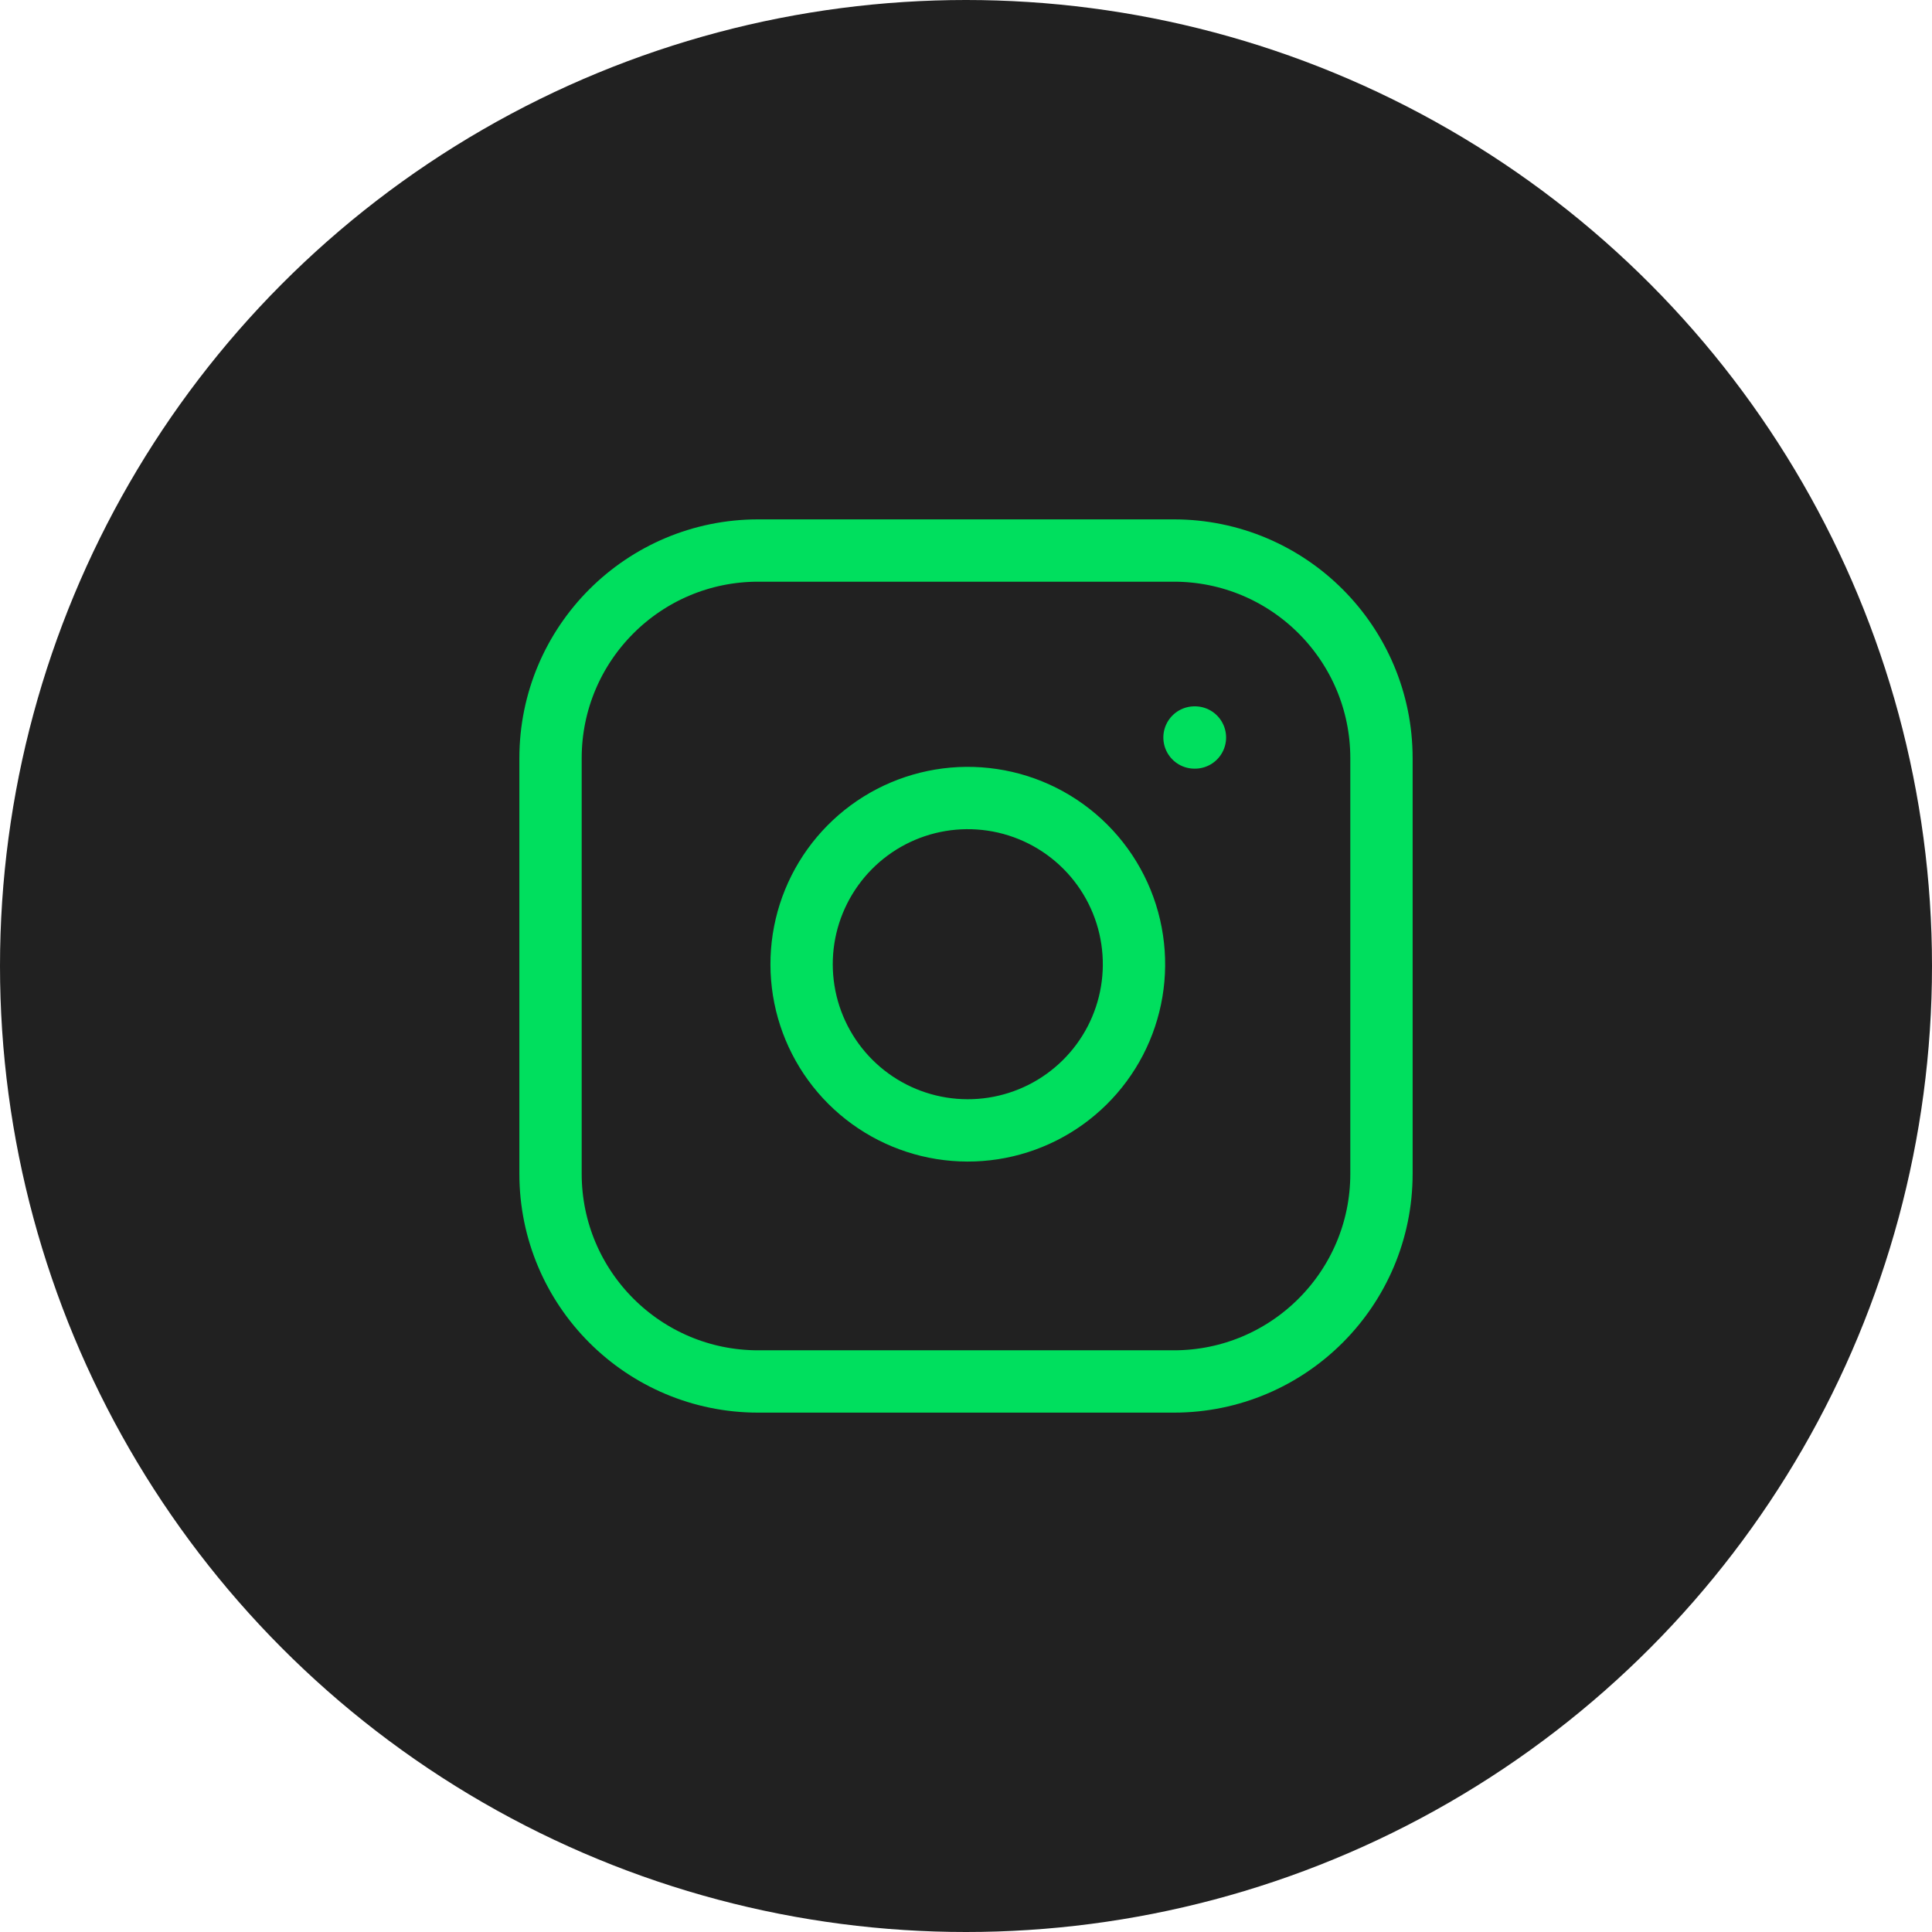 <svg width="62" height="62" viewBox="0 0 62 62" fill="none" xmlns="http://www.w3.org/2000/svg">
<circle cx="31" cy="31" r="31" fill="#212121"/>
<path d="M37.667 17.667H24.333C20.651 17.667 17.667 20.651 17.667 24.333V37.667C17.667 41.349 20.651 44.333 24.333 44.333H37.667C41.349 44.333 44.333 41.349 44.333 37.667V24.333C44.333 20.651 41.349 17.667 37.667 17.667Z" stroke="#00DF5E" stroke-width="2" stroke-linecap="round" stroke-linejoin="round"/>
<path d="M36.333 30.16C36.498 31.27 36.308 32.403 35.792 33.399C35.275 34.394 34.458 35.202 33.456 35.706C32.453 36.211 31.318 36.386 30.21 36.208C29.103 36.03 28.08 35.507 27.286 34.714C26.493 33.92 25.97 32.897 25.792 31.79C25.614 30.682 25.789 29.547 26.294 28.544C26.798 27.543 27.606 26.725 28.601 26.208C29.597 25.692 30.73 25.502 31.84 25.667C32.972 25.834 34.02 26.362 34.829 27.171C35.638 27.98 36.166 29.028 36.333 30.16Z" stroke="#00DF5E" stroke-width="2" stroke-linecap="round" stroke-linejoin="round"/>
<path d="M38.333 23.667H38.347" stroke="#00DF5E" stroke-width="2" stroke-linecap="round" stroke-linejoin="round"/>
</svg>
